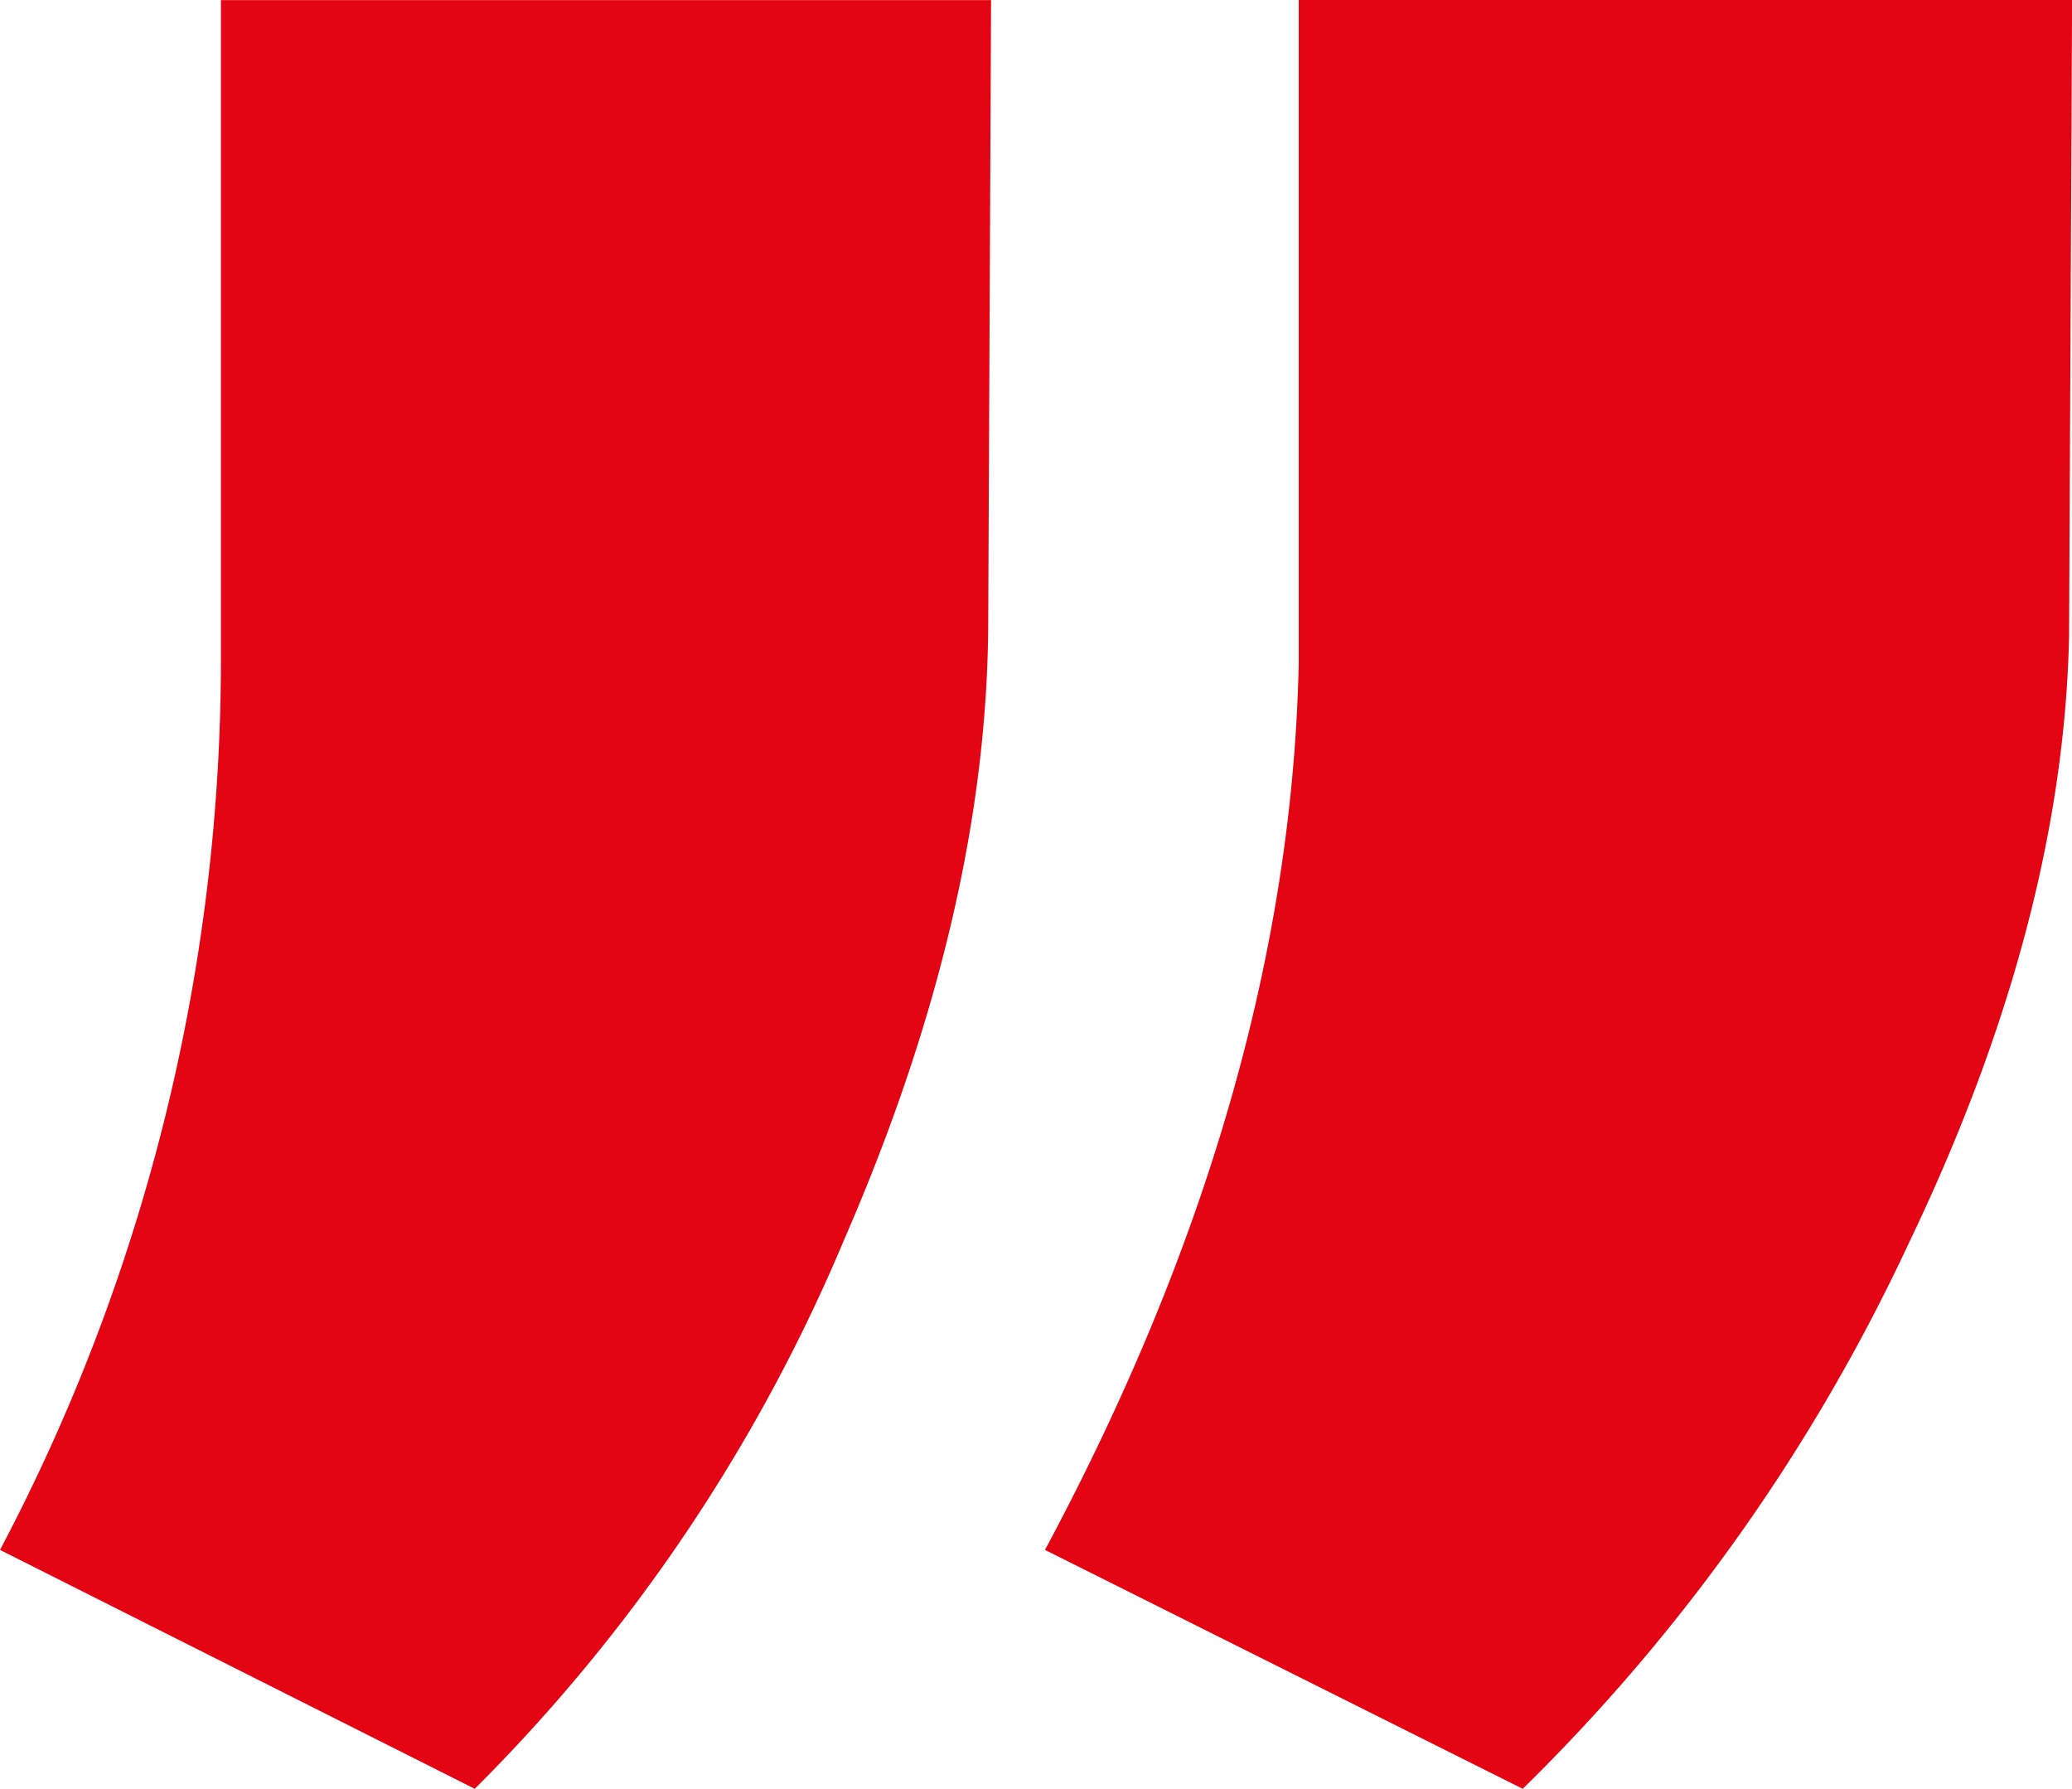 <svg xmlns="http://www.w3.org/2000/svg" xmlns:xlink="http://www.w3.org/1999/xlink" width="73.22" height="63.197" viewBox="0 0 73.22 63.197"><defs><clipPath id="clip-path"><path id="Pfad_435" data-name="Pfad 435" d="M0,35.821H73.22v-63.2H0Z" transform="translate(0 27.376)" fill="none"></path></clipPath></defs><g id="Gruppe_887" data-name="Gruppe 887" transform="translate(0 0)"><g id="Gruppe_886" data-name="Gruppe 886" clip-path="url(#clip-path)"><g id="Gruppe_885" data-name="Gruppe 885" transform="translate(0 0)"><path id="Pfad_434" data-name="Pfad 434" d="M16.924,24.788Q21.99,13.129,21.988,2.9l.1-21.84H-5.127V4.268a67.342,67.342,0,0,1-7.807,31.545l16.776,8.44A60.331,60.331,0,0,0,16.924,24.788m37.559.263q5.485-11.392,5.7-21.522l.106-22.473H32.961V4.478q-.319,15.194-8.968,31.335l16.882,8.44a66.033,66.033,0,0,0,13.608-19.2" transform="translate(12.934 18.944)" fill="#e30513"></path></g></g></g></svg>